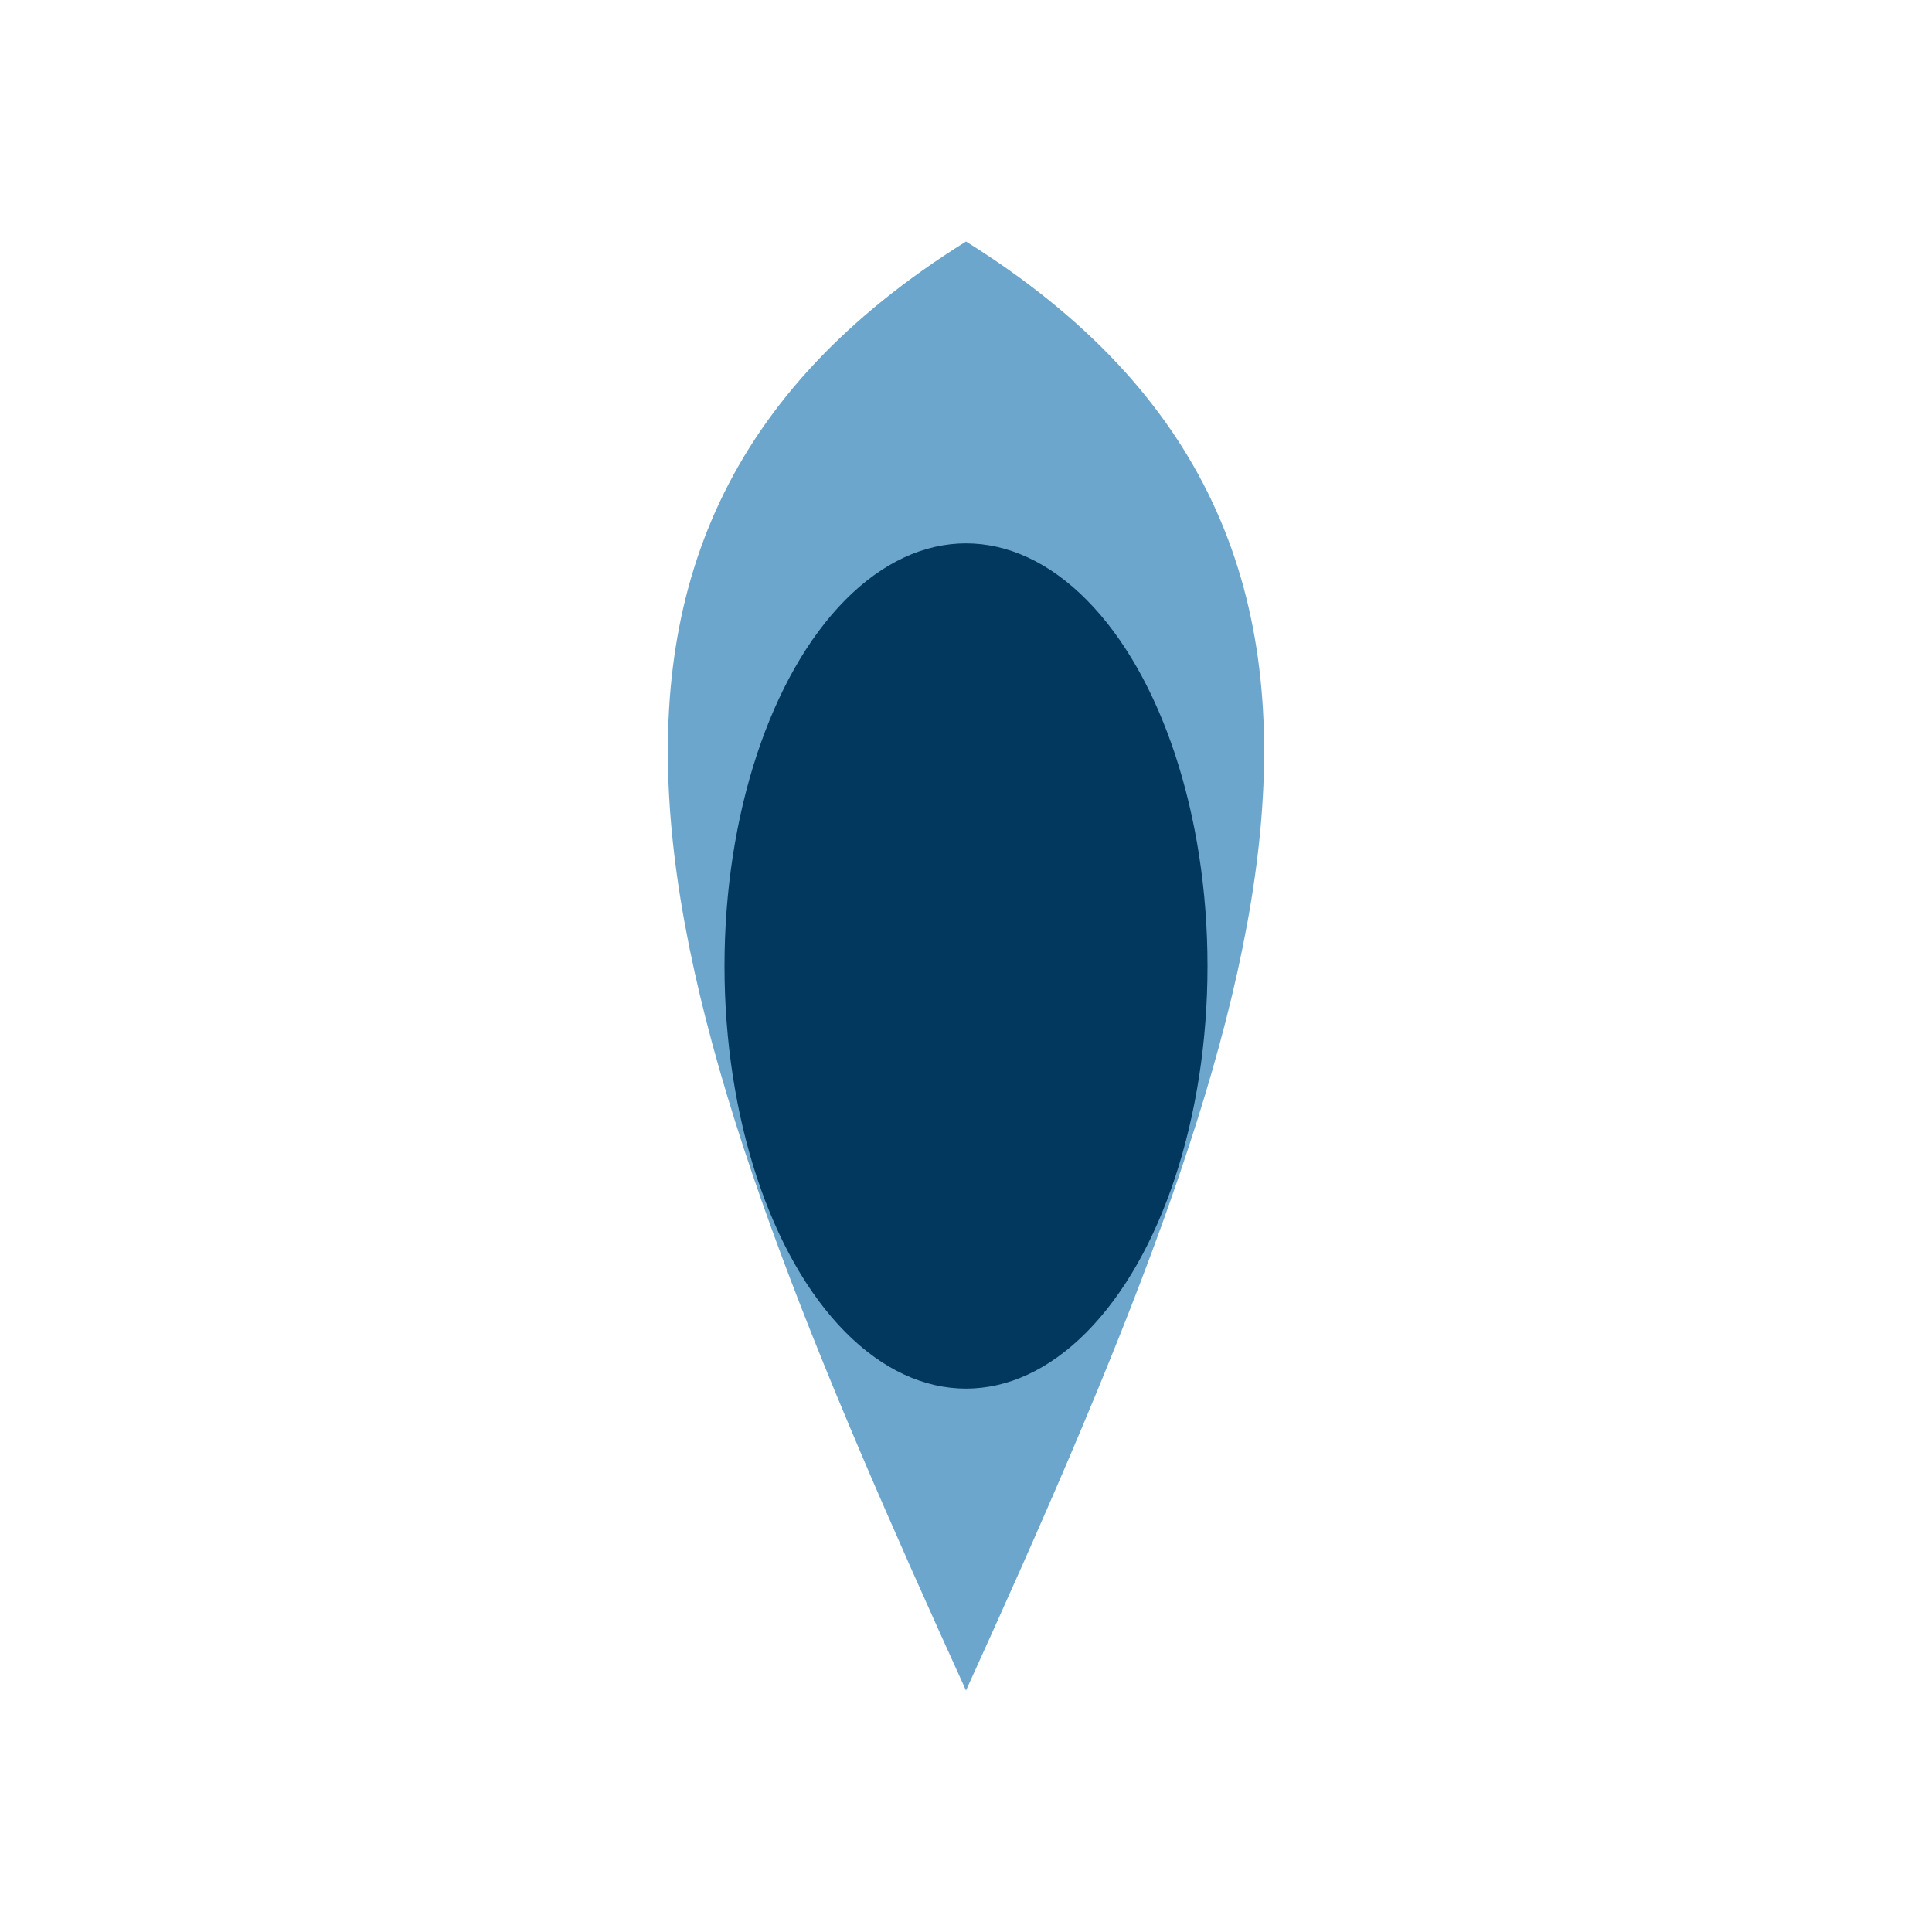 <?xml version="1.0" encoding="UTF-8"?>
<svg xmlns="http://www.w3.org/2000/svg" width="32" height="32" viewBox="0 0 32 32"><path d="M16 28C11 17 8 9 16 4c8 5 5 13 0 24z" fill="#6CA6CD"/><ellipse cx="16" cy="16" rx="4" ry="7" fill="#02375E"/></svg>